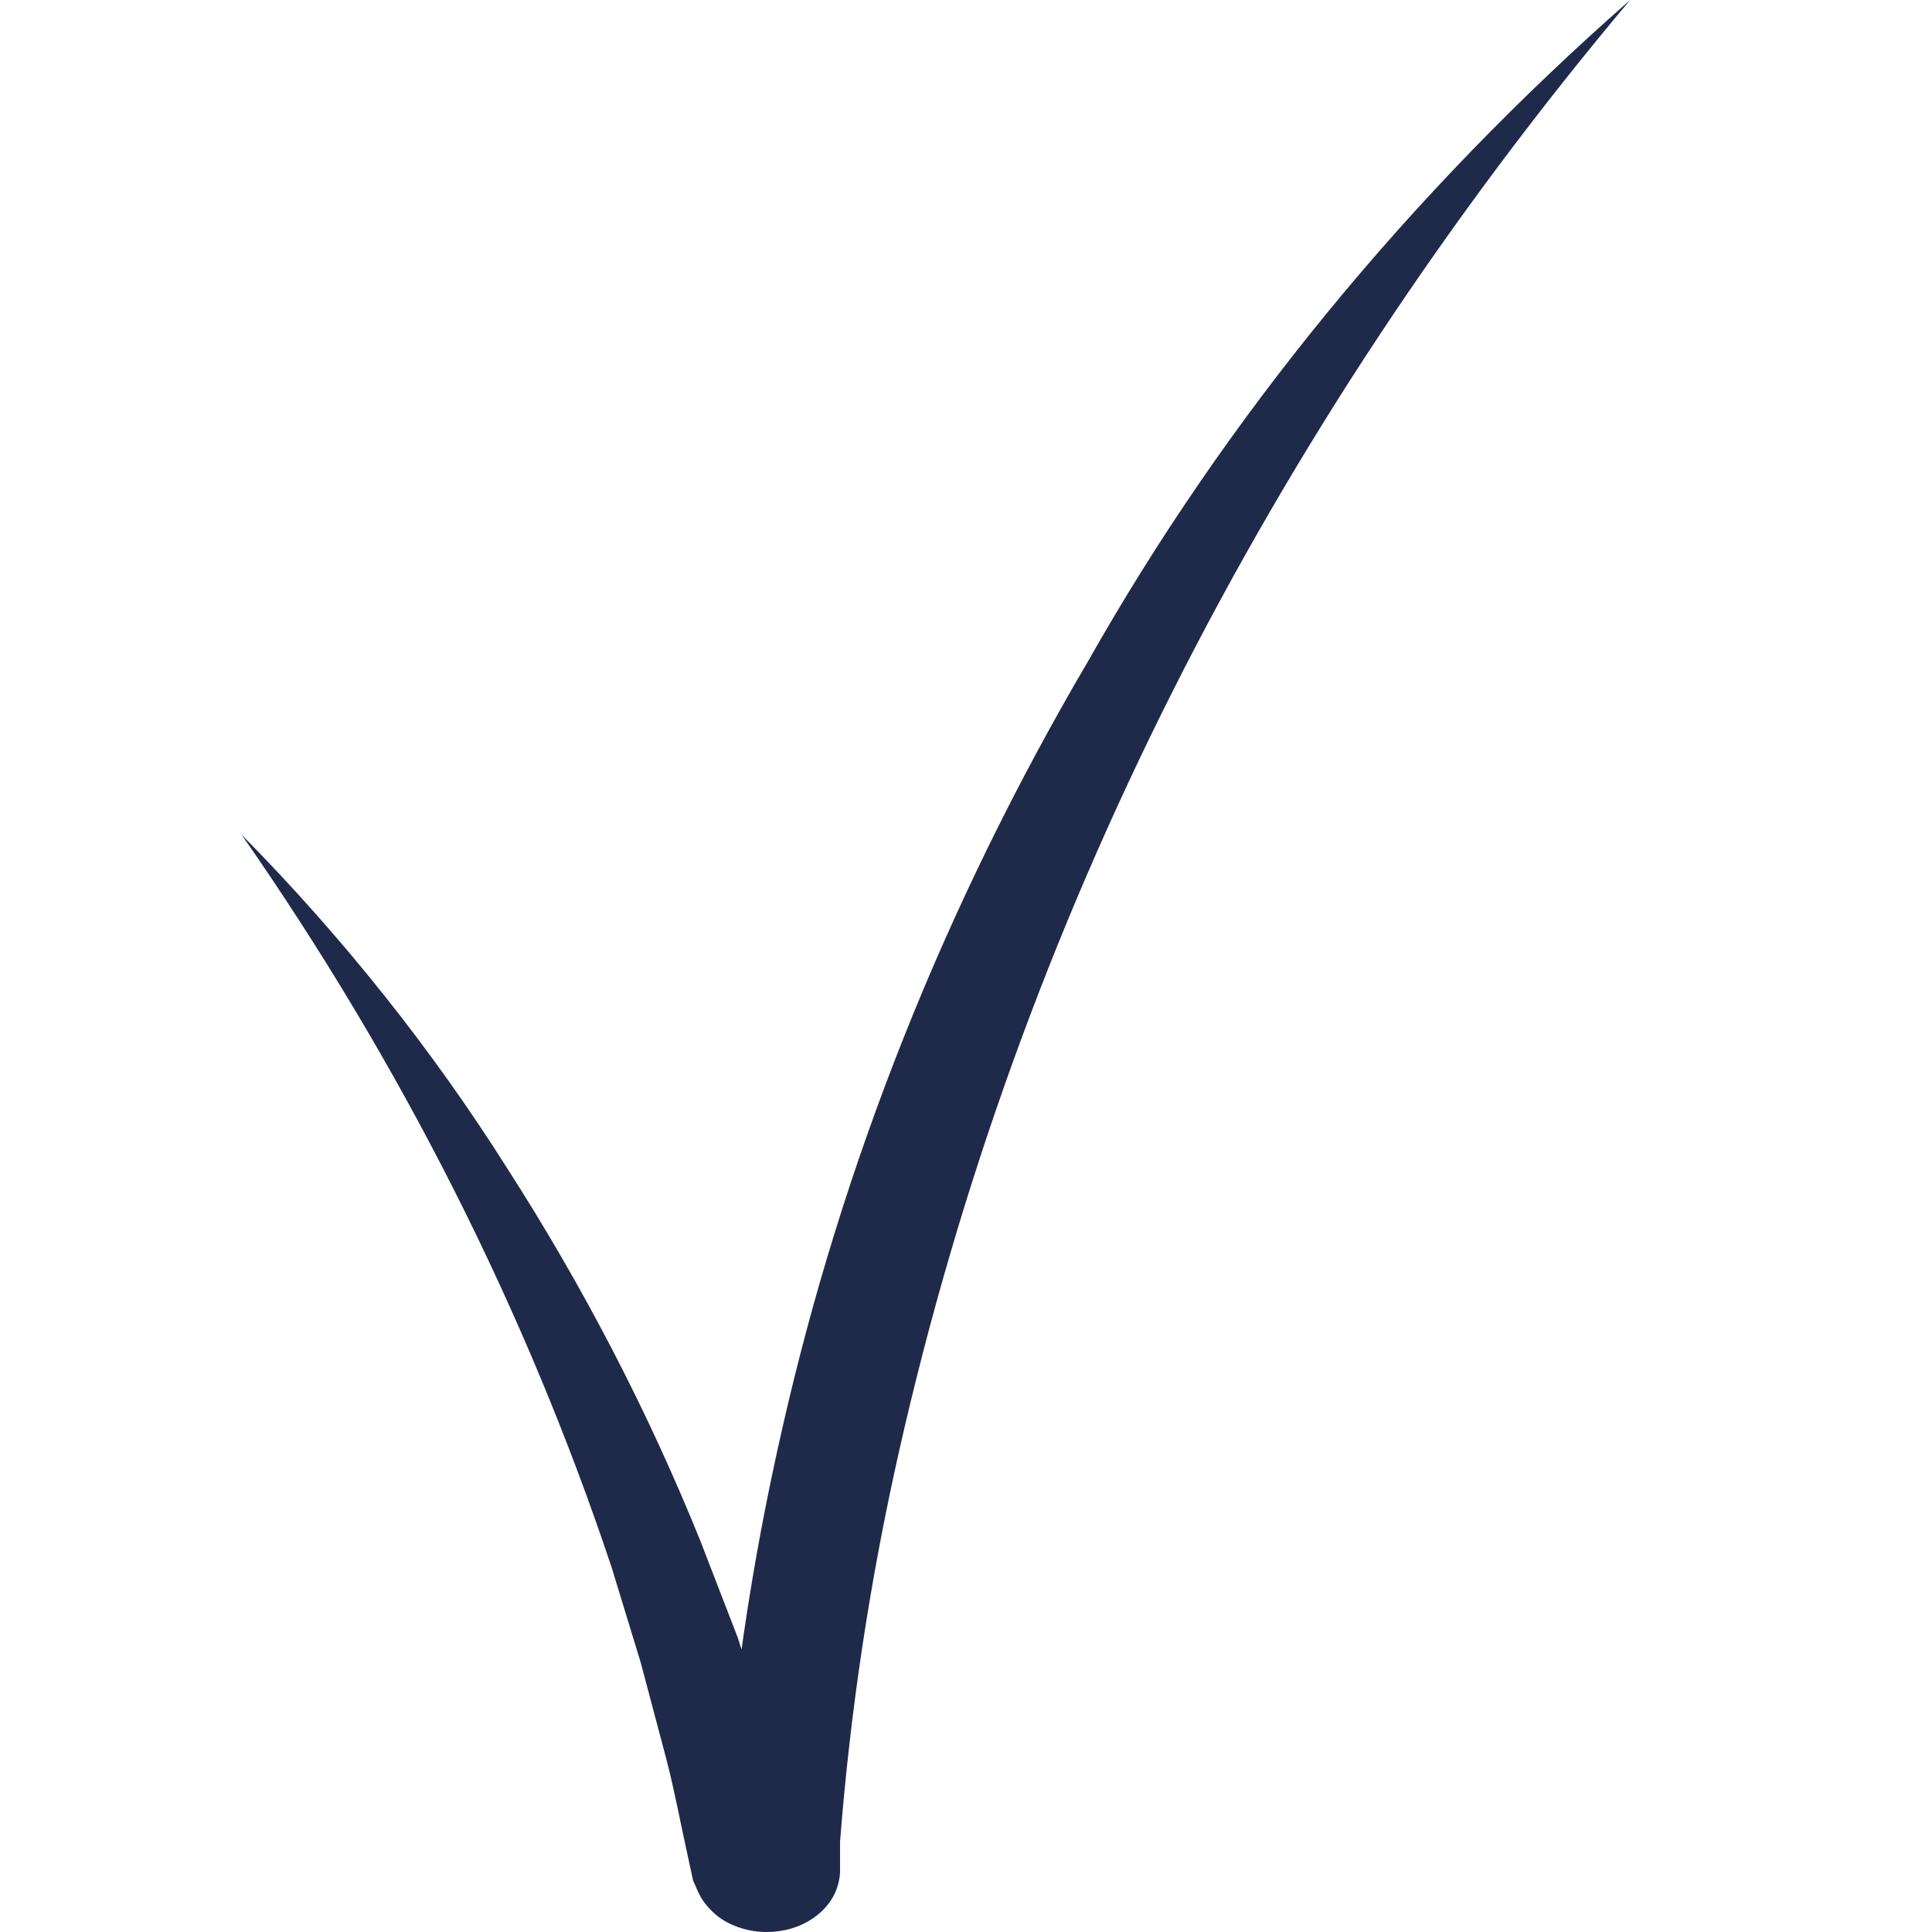 <?xml version="1.0" encoding="UTF-8"?> <svg xmlns="http://www.w3.org/2000/svg" width="32" height="32" viewBox="0 0 32 32" fill="none"><path d="M4 13.823C5.686 15.533 7.162 17.388 8.405 19.357C9.671 21.329 10.739 23.39 11.598 25.517L12.219 27.122L12.731 28.727C12.889 29.276 13.017 29.826 13.165 30.417L13.471 30.667C13.443 30.73 13.277 30.763 13.273 30.73C13.23 30.648 13.162 30.578 13.076 30.527C13 30.47 12.909 30.43 12.811 30.41C12.713 30.391 12.611 30.394 12.514 30.417C12.41 30.431 12.311 30.467 12.227 30.521C12.143 30.576 12.075 30.648 12.031 30.73C11.993 30.796 11.969 30.867 11.962 30.941V30.84V30.417C12.113 28.162 12.442 25.917 12.948 23.7C13.947 19.27 15.655 14.979 18.023 10.95C20.308 6.909 23.339 3.212 27 0C20.986 7.155 16.857 15.346 14.899 24.004C14.413 26.15 14.084 28.32 13.914 30.502V30.907V31.009C13.907 31.152 13.867 31.293 13.795 31.422C13.713 31.566 13.592 31.691 13.443 31.788C13.295 31.885 13.121 31.951 12.938 31.98C12.767 32.009 12.591 32.006 12.421 31.973C12.251 31.939 12.092 31.876 11.952 31.786C11.809 31.687 11.691 31.563 11.607 31.422C11.566 31.353 11.479 31.144 11.479 31.144L11.391 30.738C11.273 30.206 11.174 29.665 11.036 29.133L10.612 27.536L10.129 25.956C8.708 21.701 6.648 17.622 4 13.823Z" fill="#1F2A4A"></path></svg> 